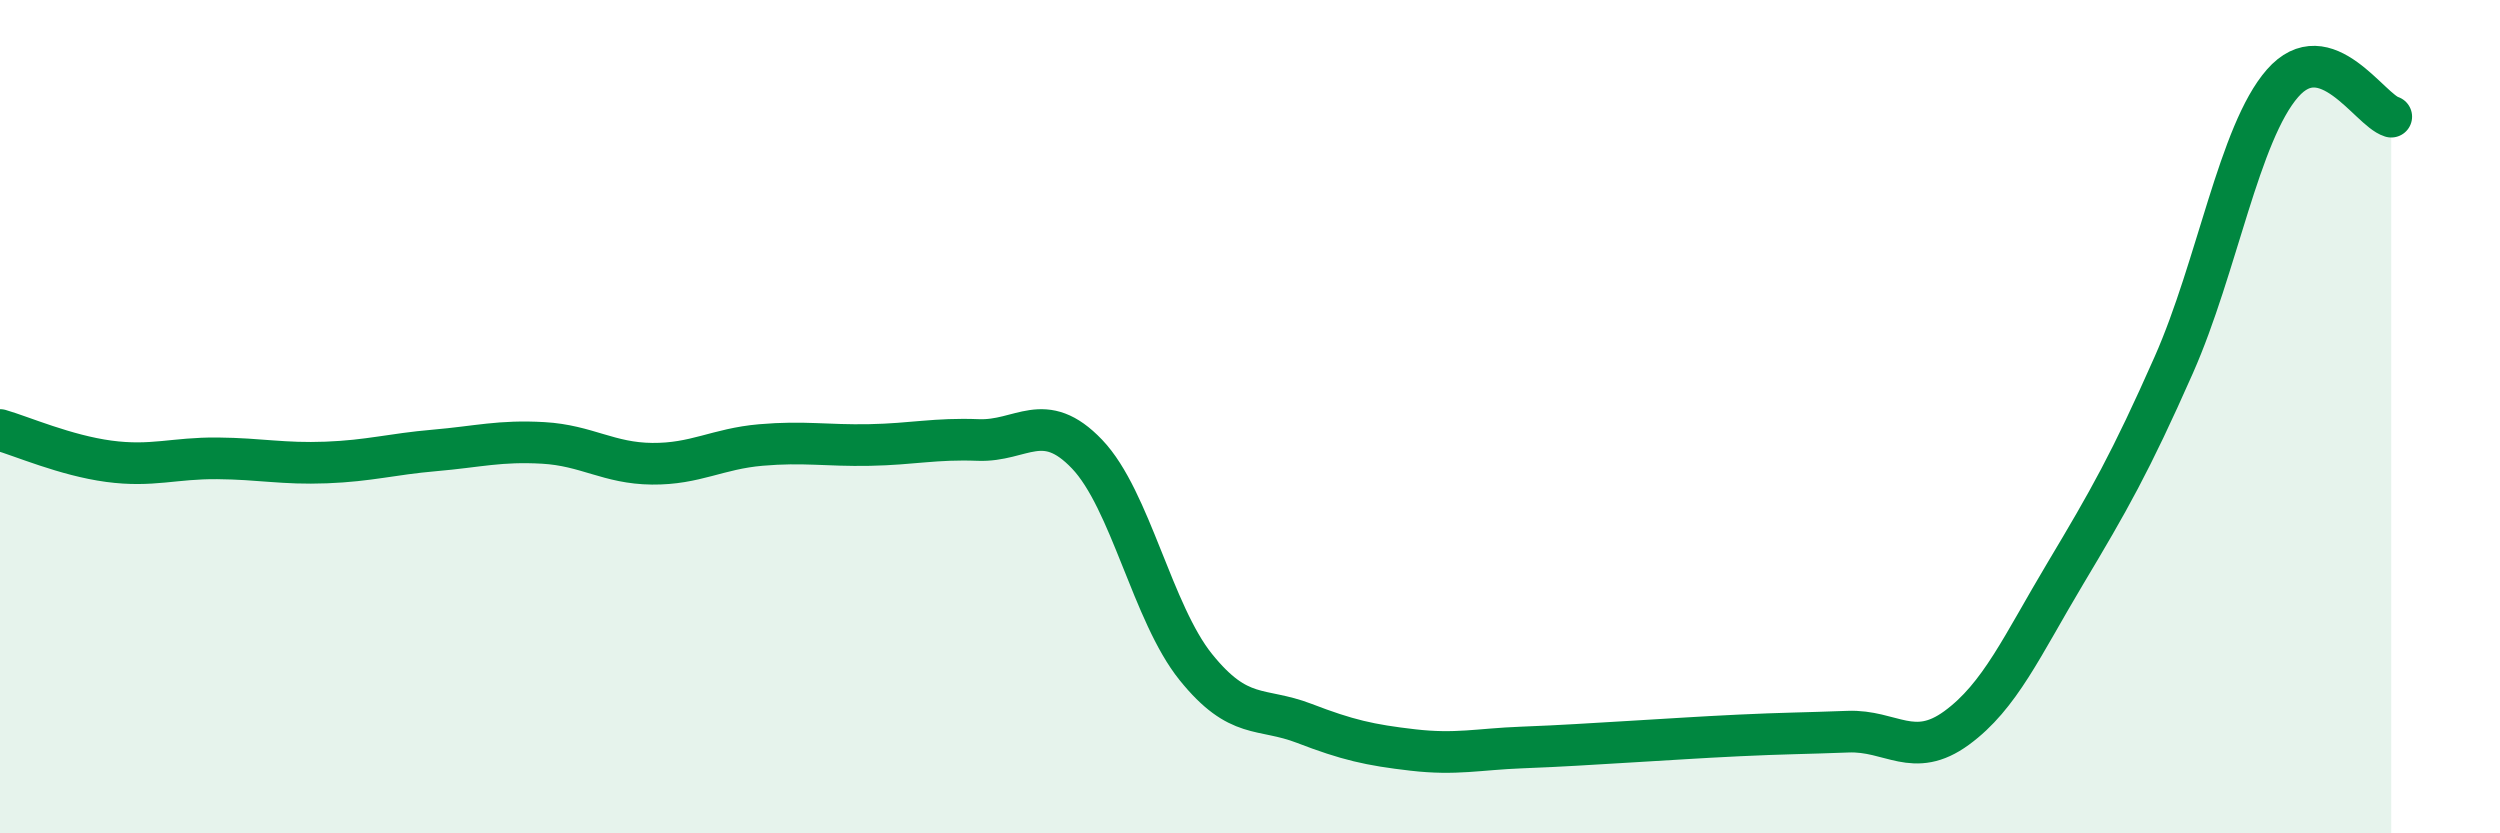 
    <svg width="60" height="20" viewBox="0 0 60 20" xmlns="http://www.w3.org/2000/svg">
      <path
        d="M 0,10.32 C 0.52,10.47 1.57,10.93 2.61,11.07 C 3.65,11.21 4.18,10.99 5.22,11 C 6.26,11.01 6.79,11.14 7.83,11.1 C 8.87,11.06 9.39,10.9 10.43,10.81 C 11.47,10.72 12,10.57 13.04,10.63 C 14.08,10.69 14.61,11.12 15.65,11.13 C 16.69,11.14 17.22,10.77 18.26,10.68 C 19.3,10.59 19.83,10.7 20.87,10.68 C 21.91,10.66 22.44,10.52 23.48,10.56 C 24.52,10.6 25.05,9.81 26.09,10.9 C 27.13,11.99 27.66,14.72 28.7,16.01 C 29.74,17.3 30.26,16.96 31.3,17.36 C 32.34,17.76 32.87,17.88 33.91,18 C 34.95,18.12 35.48,17.98 36.52,17.94 C 37.56,17.9 38.09,17.86 39.13,17.8 C 40.17,17.74 40.7,17.7 41.74,17.65 C 42.78,17.6 43.31,17.6 44.35,17.56 C 45.39,17.52 45.92,18.23 46.96,17.47 C 48,16.71 48.53,15.5 49.57,13.76 C 50.61,12.02 51.13,11.11 52.17,8.76 C 53.21,6.41 53.74,3.19 54.78,2 C 55.82,0.81 56.87,2.64 57.39,2.8L57.39 20L0 20Z"
        fill="#008740"
        opacity="0.1"
        stroke-linecap="round"
        stroke-linejoin="round"
      />
      <path
        d="M 0,10.32 C 0.52,10.47 1.57,10.93 2.61,11.07 C 3.65,11.21 4.18,10.99 5.22,11 C 6.26,11.01 6.79,11.14 7.83,11.1 C 8.87,11.06 9.39,10.9 10.43,10.81 C 11.47,10.72 12,10.57 13.04,10.63 C 14.08,10.69 14.61,11.12 15.65,11.13 C 16.69,11.14 17.22,10.77 18.26,10.68 C 19.3,10.59 19.83,10.7 20.87,10.68 C 21.91,10.66 22.44,10.52 23.48,10.56 C 24.52,10.6 25.05,9.81 26.09,10.9 C 27.13,11.99 27.66,14.72 28.7,16.01 C 29.74,17.3 30.26,16.96 31.3,17.36 C 32.34,17.76 32.87,17.88 33.91,18 C 34.95,18.12 35.48,17.98 36.52,17.94 C 37.56,17.9 38.09,17.86 39.13,17.8 C 40.17,17.74 40.7,17.7 41.74,17.65 C 42.78,17.6 43.31,17.6 44.35,17.56 C 45.39,17.52 45.92,18.23 46.96,17.47 C 48,16.71 48.53,15.5 49.57,13.76 C 50.61,12.02 51.13,11.11 52.17,8.76 C 53.21,6.41 53.74,3.19 54.78,2 C 55.82,0.81 56.87,2.64 57.39,2.8"
        stroke="#008740"
        stroke-width="1"
        fill="none"
        stroke-linecap="round"
        stroke-linejoin="round"
      />
    </svg>
  